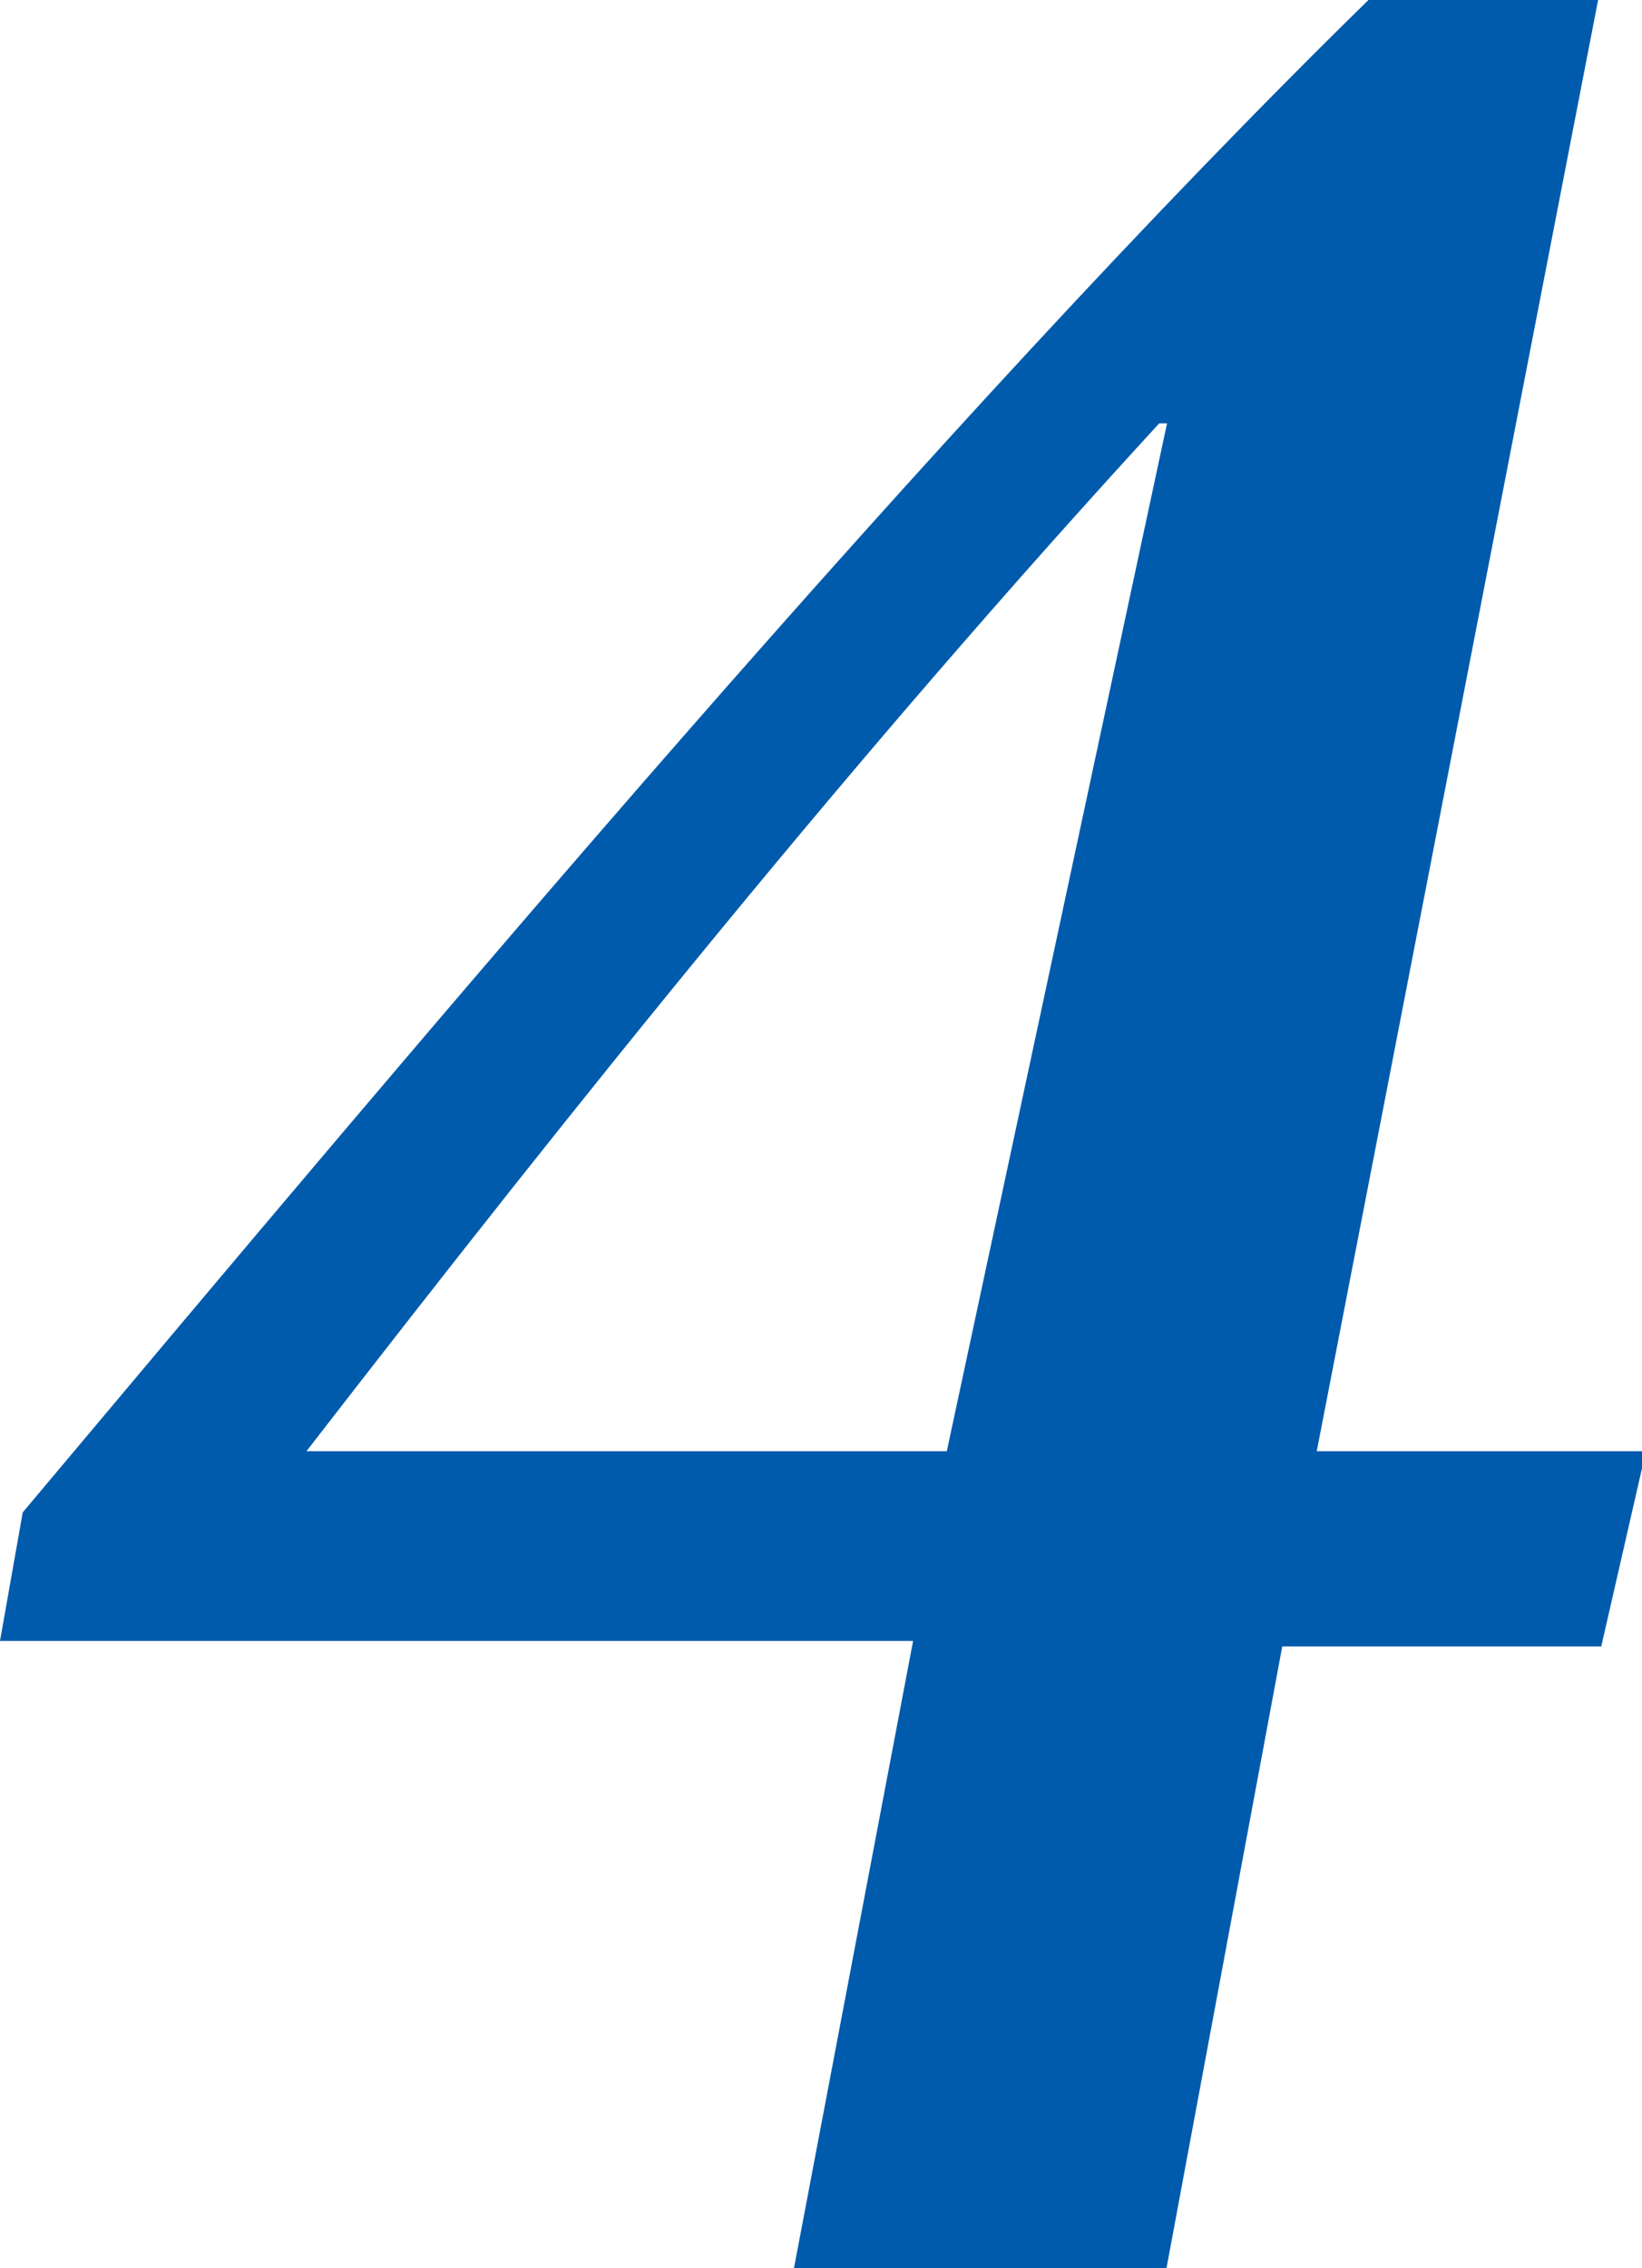 <svg xmlns="http://www.w3.org/2000/svg" width="20.95" height="28.93" viewBox="0 0 20.95 28.93"><title>no4_type2_blue</title><g id="レイヤー_2" data-name="レイヤー 2"><g id="レイヤー_1-2" data-name="レイヤー 1"><path d="M10.13,28.93l1.52-8H0l.29-1.64C5.44,13.16,11.94,5.4,17.46,0h2.93L16.8,18.51H21L20.43,21H16.36l-1.49,8ZM14.79,5.4C10.94,9.59,7.4,14,3.91,18.51h8.17L14.89,5.4Z" style="fill:#005bac"/></g></g></svg>